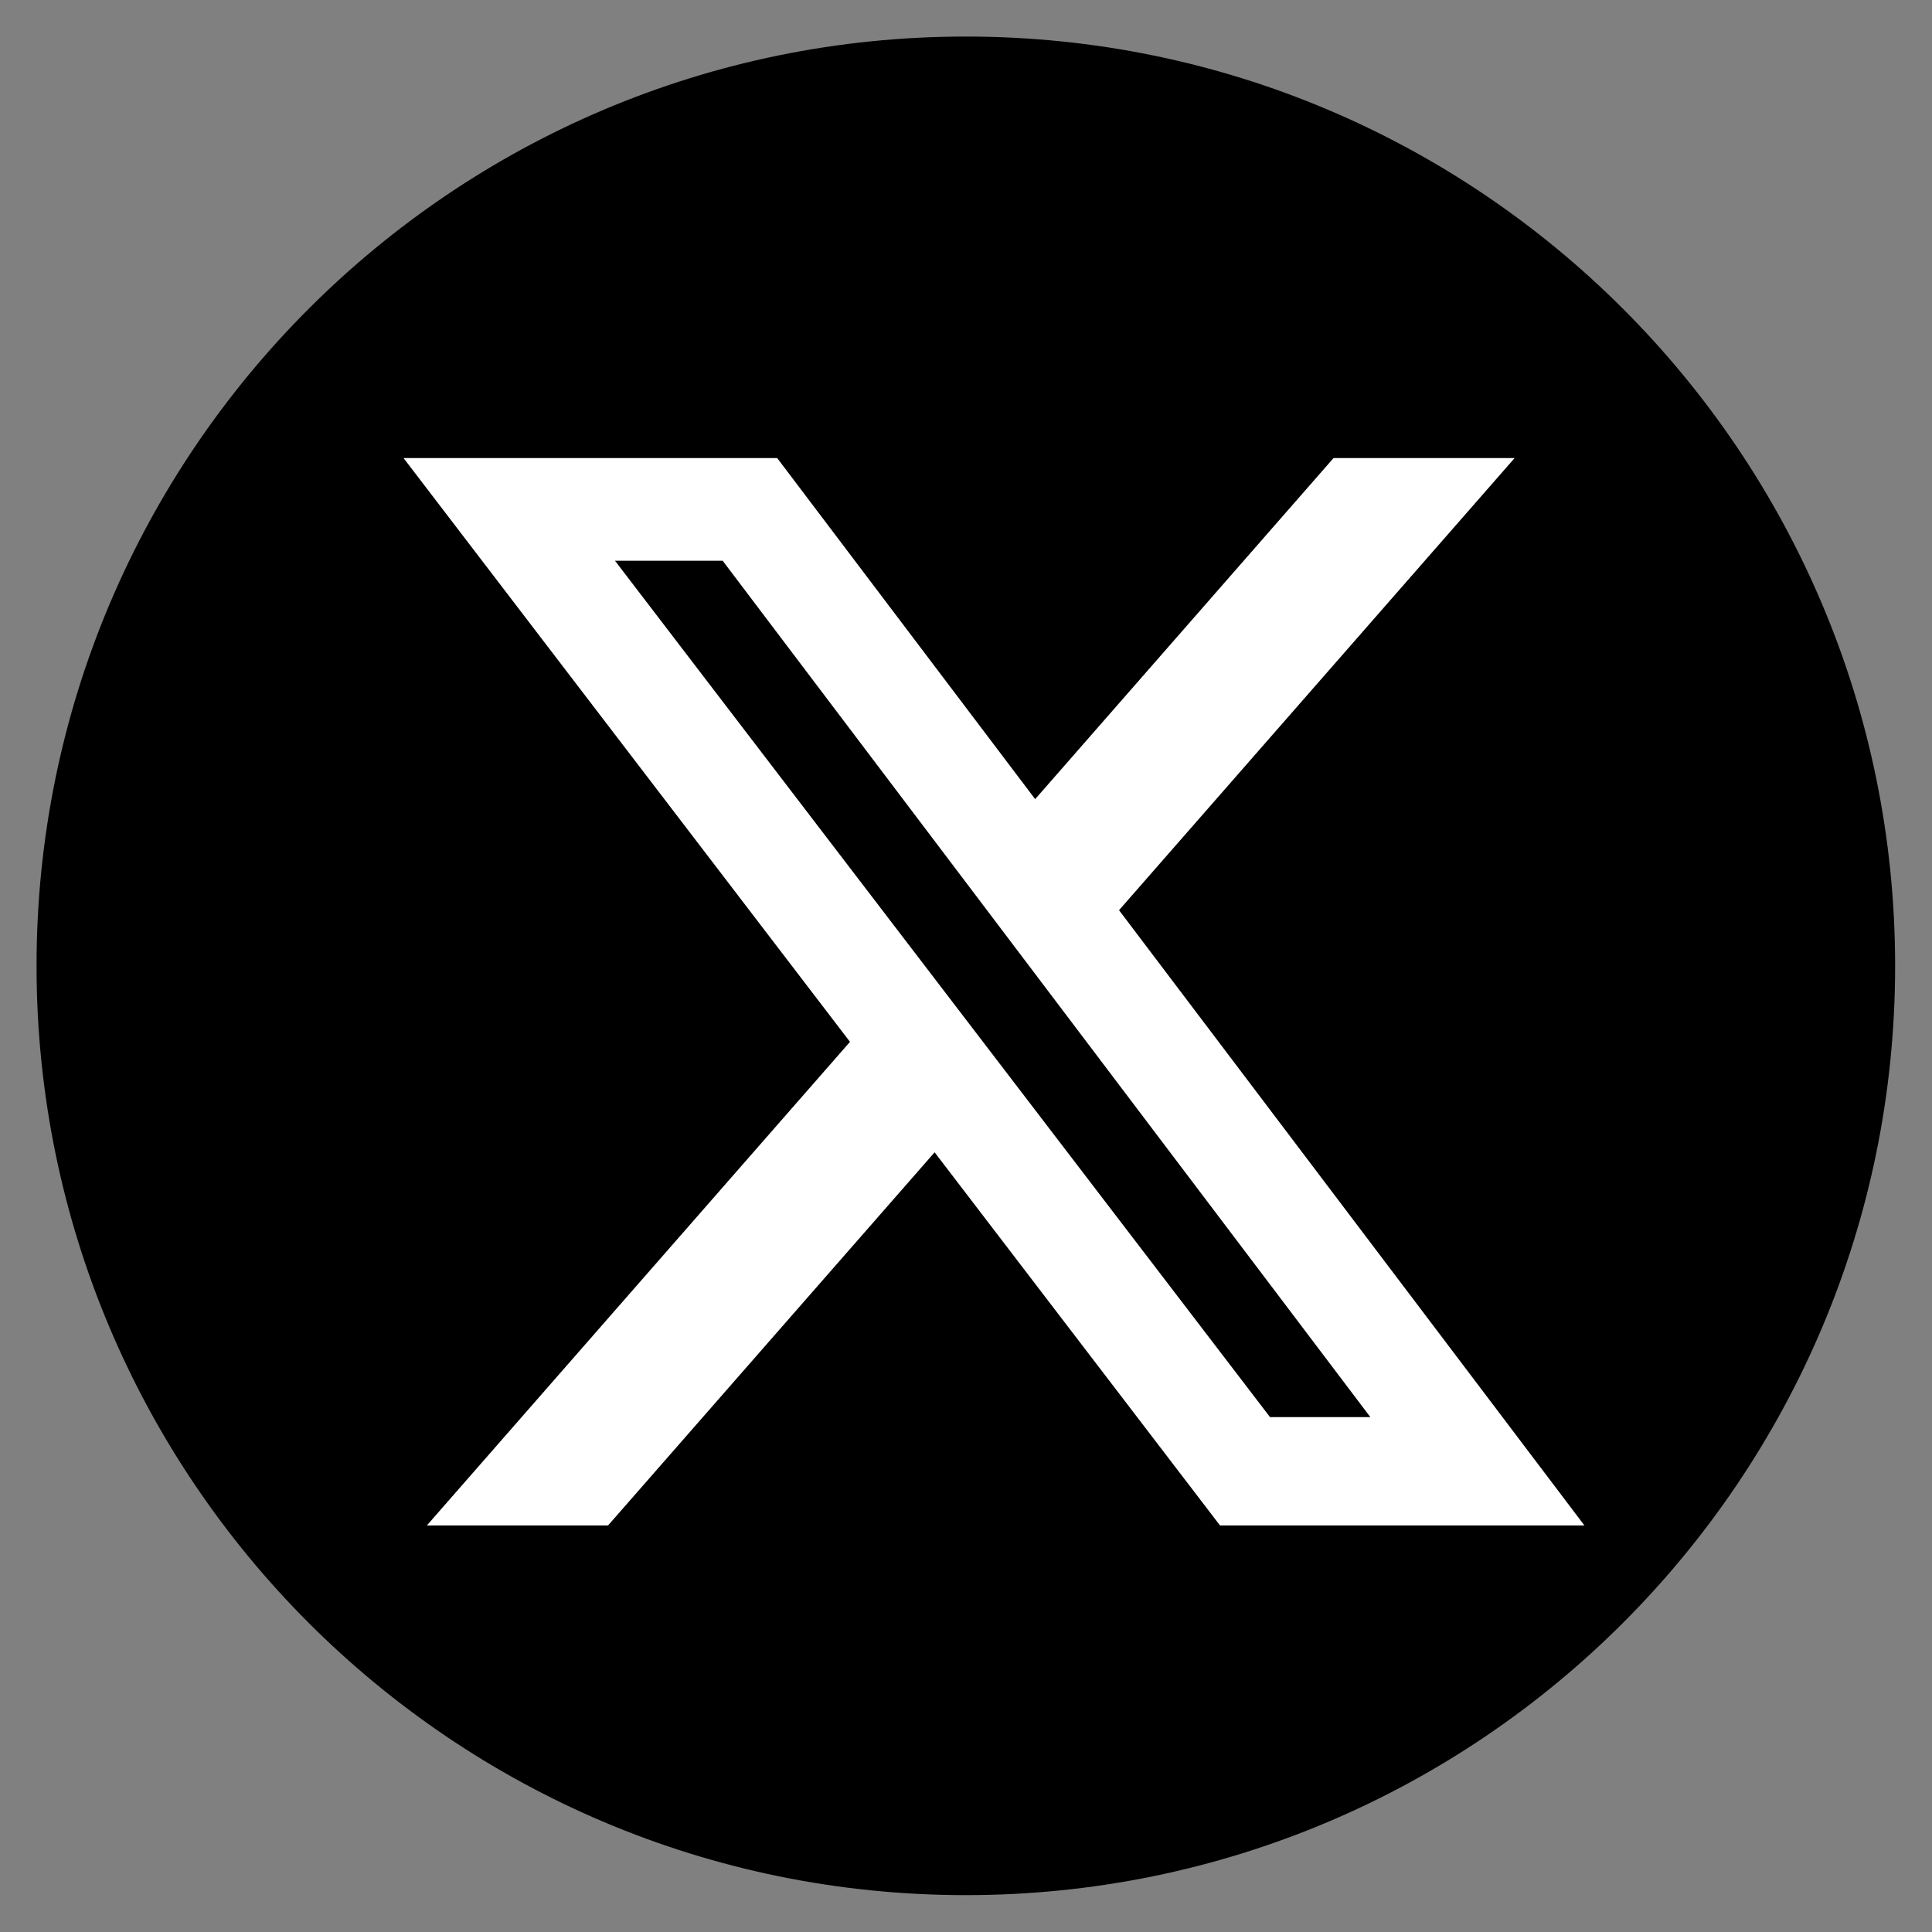 <svg fill="#DC7633" xmlns="http://www.w3.org/2000/svg" xmlns:xlink="http://www.w3.org/1999/xlink" width="300"
  zoomAndPan="magnify" viewBox="0 0 375 375" height="300" preserveAspectRatio="xMidYMid meet" version="1.0">
  <rect x="0" y="0" width="375" height="375" fill="#808080" stroke="none"/>
  <defs>
    <path d="M 7.094 7.094 L 367.844 7.094 L 367.844 367.844 L 7.094 367.844 Z M 7.094 7.094 "
      fill="#000000"></path>
  </defs>
  <g>
    <path
      d="M 187.469 7.094 C 87.852 7.094 7.094 87.852 7.094 187.469 C 7.094 287.086 87.852 367.844 187.469 367.844 C 287.086 367.844 367.844 287.086 367.844 187.469 C 367.844 87.852 287.086 7.094 187.469 7.094 "
      fill-opacity="1" fill-rule="nonzero" fill="#000000"></path>
  </g>
  <g transform="translate(65, 65)"> <svg xmlns="http://www.w3.org/2000/svg" viewBox="0 0 24 24" version="1.1"
      height="255" width="255">
      <path
        d="M18.244 2.25h3.308l-7.227 8.26 8.502 11.24H16.17l-5.214-6.817L4.99 21.75H1.68l7.73-8.835L1.254 2.25H8.08l4.713 6.231zm-1.161 17.52h1.833L7.084 4.126H5.117z"
        fill="#ffffff"></path>
    </svg> </g>
</svg>
